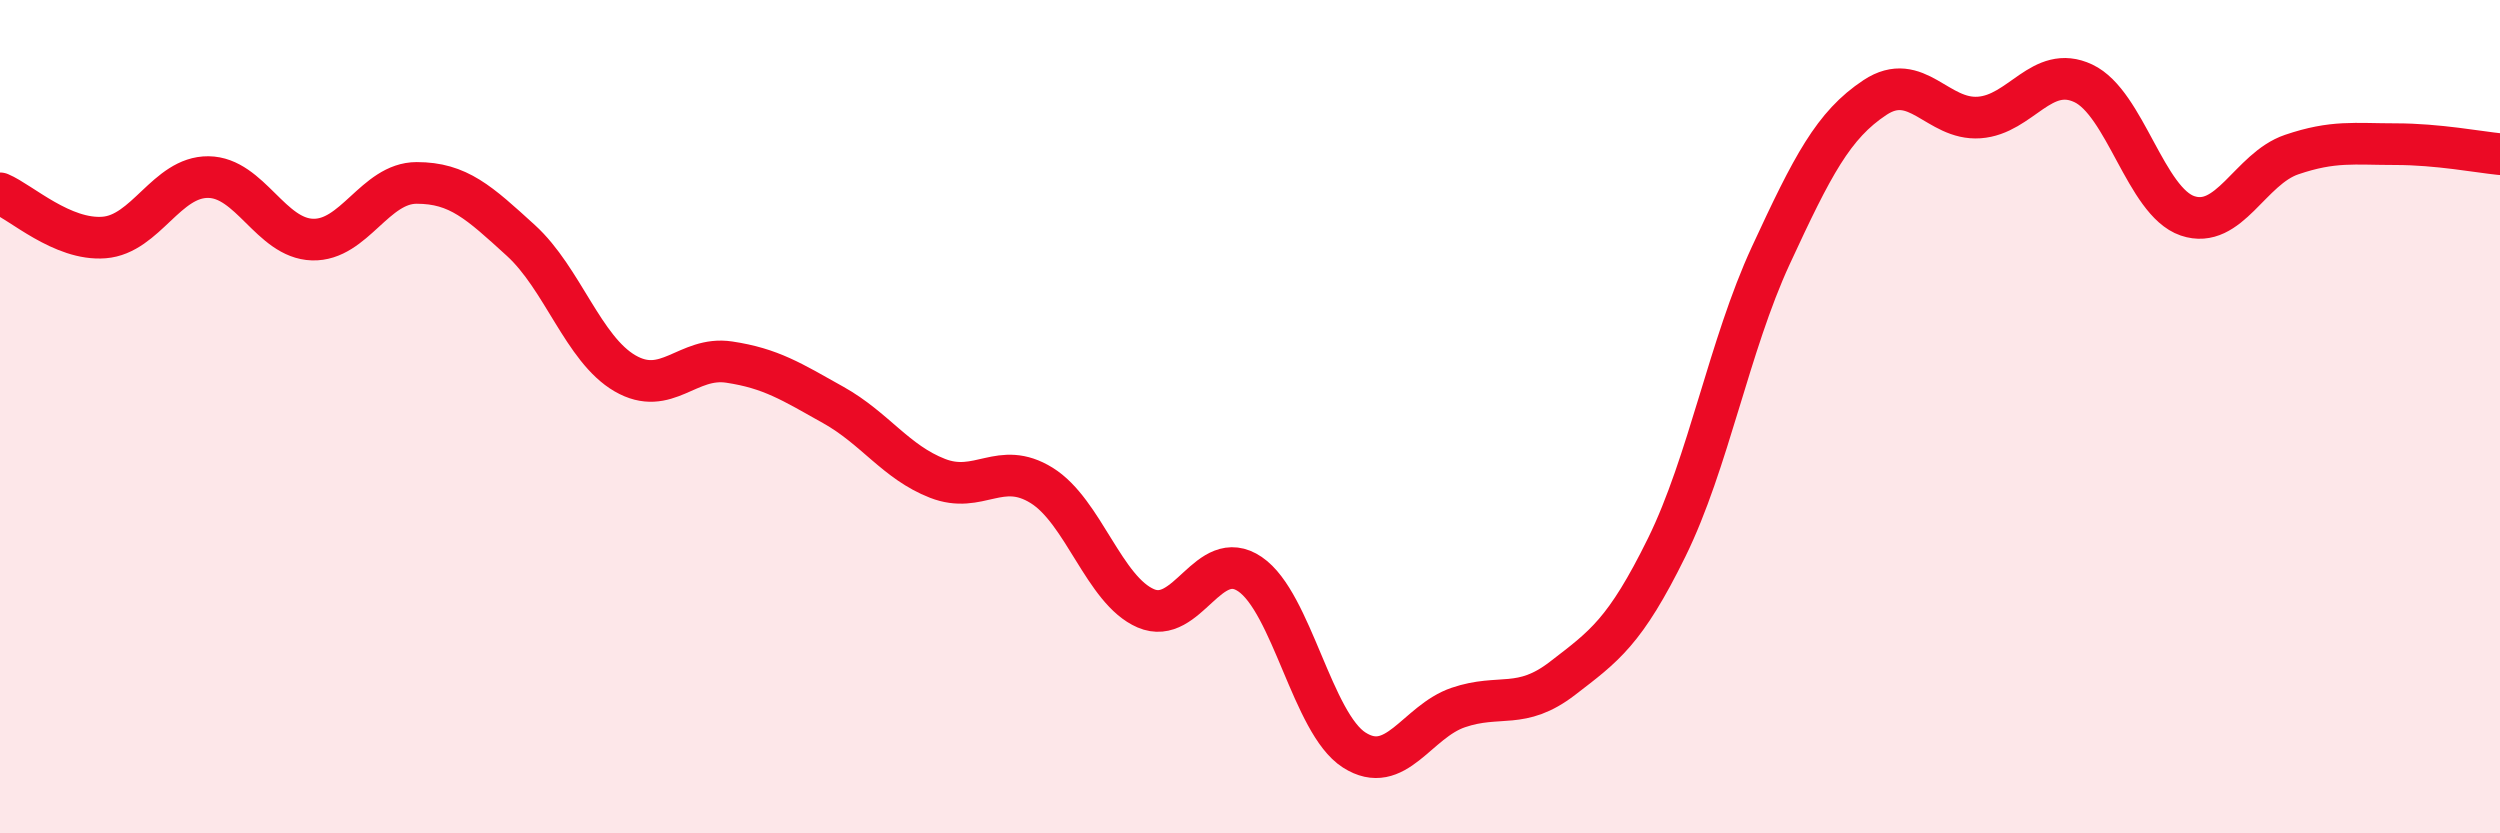 
    <svg width="60" height="20" viewBox="0 0 60 20" xmlns="http://www.w3.org/2000/svg">
      <path
        d="M 0,4.64 C 0.5,4.85 1.5,5.78 2.5,5.7 C 3.5,5.62 4,4.24 5,4.25 C 6,4.26 6.5,5.72 7.5,5.75 C 8.5,5.78 9,4.39 10,4.39 C 11,4.39 11.5,4.86 12.5,5.77 C 13.5,6.68 14,8.38 15,8.96 C 16,9.54 16.5,8.54 17.5,8.69 C 18.5,8.84 19,9.16 20,9.72 C 21,10.28 21.5,11.09 22.5,11.48 C 23.5,11.87 24,11.03 25,11.65 C 26,12.27 26.5,14.17 27.5,14.6 C 28.5,15.03 29,13.1 30,13.78 C 31,14.46 31.5,17.36 32.5,18 C 33.5,18.64 34,17.32 35,16.98 C 36,16.64 36.5,17.05 37.5,16.28 C 38.5,15.51 39,15.17 40,13.14 C 41,11.11 41.5,8.29 42.5,6.13 C 43.5,3.97 44,3 45,2.34 C 46,1.68 46.5,2.89 47.5,2.82 C 48.5,2.75 49,1.53 50,2 C 51,2.47 51.5,4.84 52.5,5.18 C 53.5,5.52 54,4.05 55,3.71 C 56,3.37 56.5,3.46 57.5,3.46 C 58.5,3.46 59.5,3.65 60,3.7L60 20L0 20Z"
        fill="#EB0A25"
        opacity="0.1"
        stroke-linecap="round"
        stroke-linejoin="round"
      />
      <path
        d="M 0,4.64 C 0.5,4.85 1.5,5.78 2.5,5.7 C 3.5,5.62 4,4.24 5,4.25 C 6,4.26 6.5,5.72 7.5,5.75 C 8.5,5.78 9,4.39 10,4.39 C 11,4.39 11.5,4.86 12.5,5.77 C 13.5,6.68 14,8.38 15,8.96 C 16,9.54 16.5,8.54 17.5,8.69 C 18.5,8.84 19,9.16 20,9.72 C 21,10.28 21.5,11.09 22.5,11.48 C 23.5,11.87 24,11.03 25,11.65 C 26,12.27 26.5,14.17 27.5,14.6 C 28.5,15.03 29,13.1 30,13.78 C 31,14.46 31.5,17.36 32.5,18 C 33.5,18.64 34,17.32 35,16.98 C 36,16.64 36.5,17.05 37.5,16.28 C 38.5,15.51 39,15.17 40,13.14 C 41,11.11 41.5,8.29 42.5,6.13 C 43.5,3.97 44,3 45,2.34 C 46,1.68 46.5,2.89 47.5,2.82 C 48.5,2.75 49,1.53 50,2 C 51,2.47 51.5,4.84 52.5,5.18 C 53.5,5.52 54,4.05 55,3.71 C 56,3.37 56.5,3.46 57.5,3.46 C 58.5,3.46 59.5,3.65 60,3.7"
        stroke="#EB0A25"
        stroke-width="1"
        fill="none"
        stroke-linecap="round"
        stroke-linejoin="round"
      />
    </svg>
  